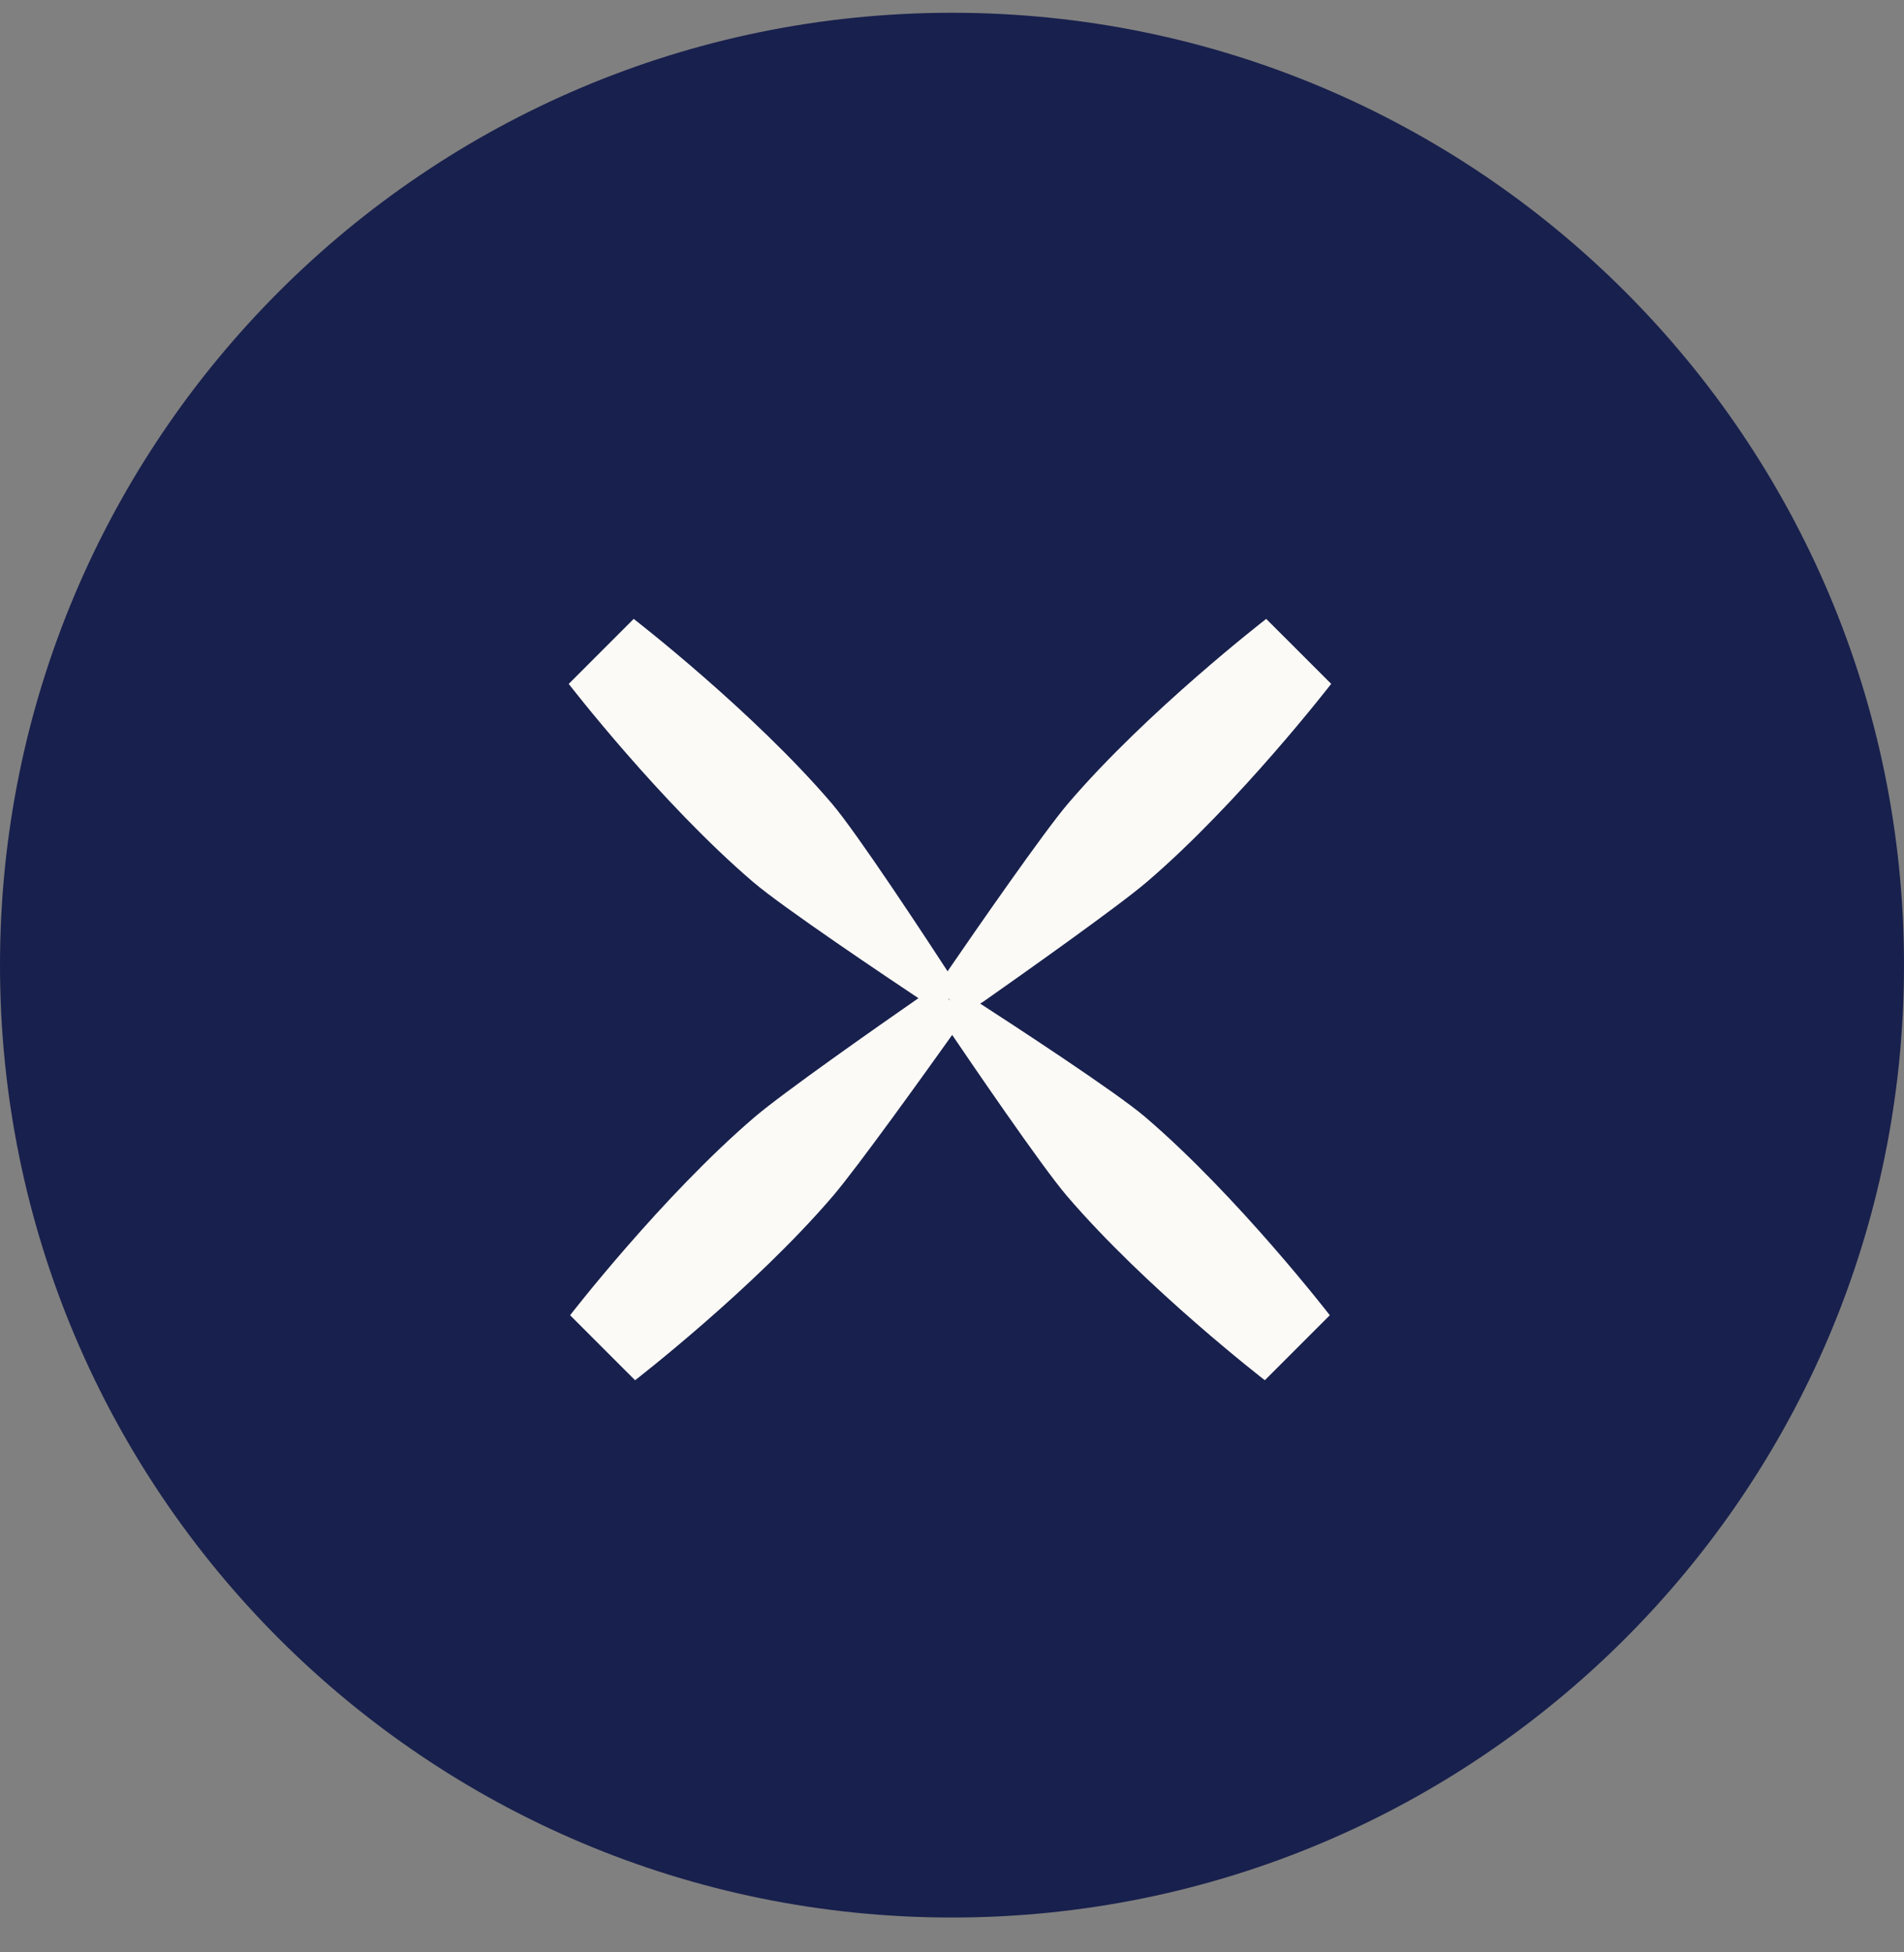 <svg width="40" height="41" viewBox="0 0 40 41" fill="none" xmlns="http://www.w3.org/2000/svg">
<rect x="0" y="0" width="40" height="41" fill="#808080" stroke="none"/>
<path fill-rule="evenodd" clip-rule="evenodd" d="M20 40.268C31.046 40.268 40 31.313 40 20.268C40 9.222 31.046 0.268 20 0.268C8.954 0.268 0 9.222 0 20.268C0 31.313 8.954 40.268 20 40.268Z" fill="#18204D"/>
<path d="M26.601 12.997L27.966 14.361C27.966 14.361 26.035 16.86 24.091 18.523C23.494 19.033 21.486 20.453 20.659 21.034C20.445 21.184 20.158 21.172 19.957 21.006V21.006V21.006C19.807 20.82 19.795 20.56 19.93 20.363C20.488 19.55 21.923 17.477 22.44 16.872C24.103 14.927 26.601 12.997 26.601 12.997Z" fill="#FCFAF6"/>
<path d="M13.342 28.985L11.977 27.62C11.977 27.62 13.908 25.122 15.853 23.459C16.45 22.948 18.469 21.535 19.299 20.959C19.509 20.814 19.791 20.84 19.971 21.02V21.02C20.153 21.202 20.178 21.488 20.029 21.698C19.441 22.523 18.013 24.514 17.504 25.11C15.841 27.055 13.342 28.985 13.342 28.985Z" fill="#FCFAF6"/>
<path d="M11.948 14.362L13.313 12.997C13.313 12.997 15.811 14.927 17.474 16.872C18.006 17.494 19.463 19.714 19.968 20.49C20.071 20.648 20.048 20.856 19.915 20.989V20.989C19.78 21.124 19.57 21.146 19.412 21.04C18.639 20.526 16.444 19.054 15.823 18.523C13.878 16.86 11.948 14.362 11.948 14.362Z" fill="#FCFAF6"/>
<path d="M27.937 27.62L26.572 28.985C26.572 28.985 24.074 27.055 22.41 25.11C21.882 24.492 20.406 22.328 19.88 21.552C19.77 21.389 19.791 21.172 19.93 21.033V21.033C20.067 20.896 20.279 20.872 20.441 20.977C21.225 21.484 23.441 22.928 24.061 23.459C26.006 25.122 27.937 27.62 27.937 27.62Z" fill="#FCFAF6"/>
</svg>
